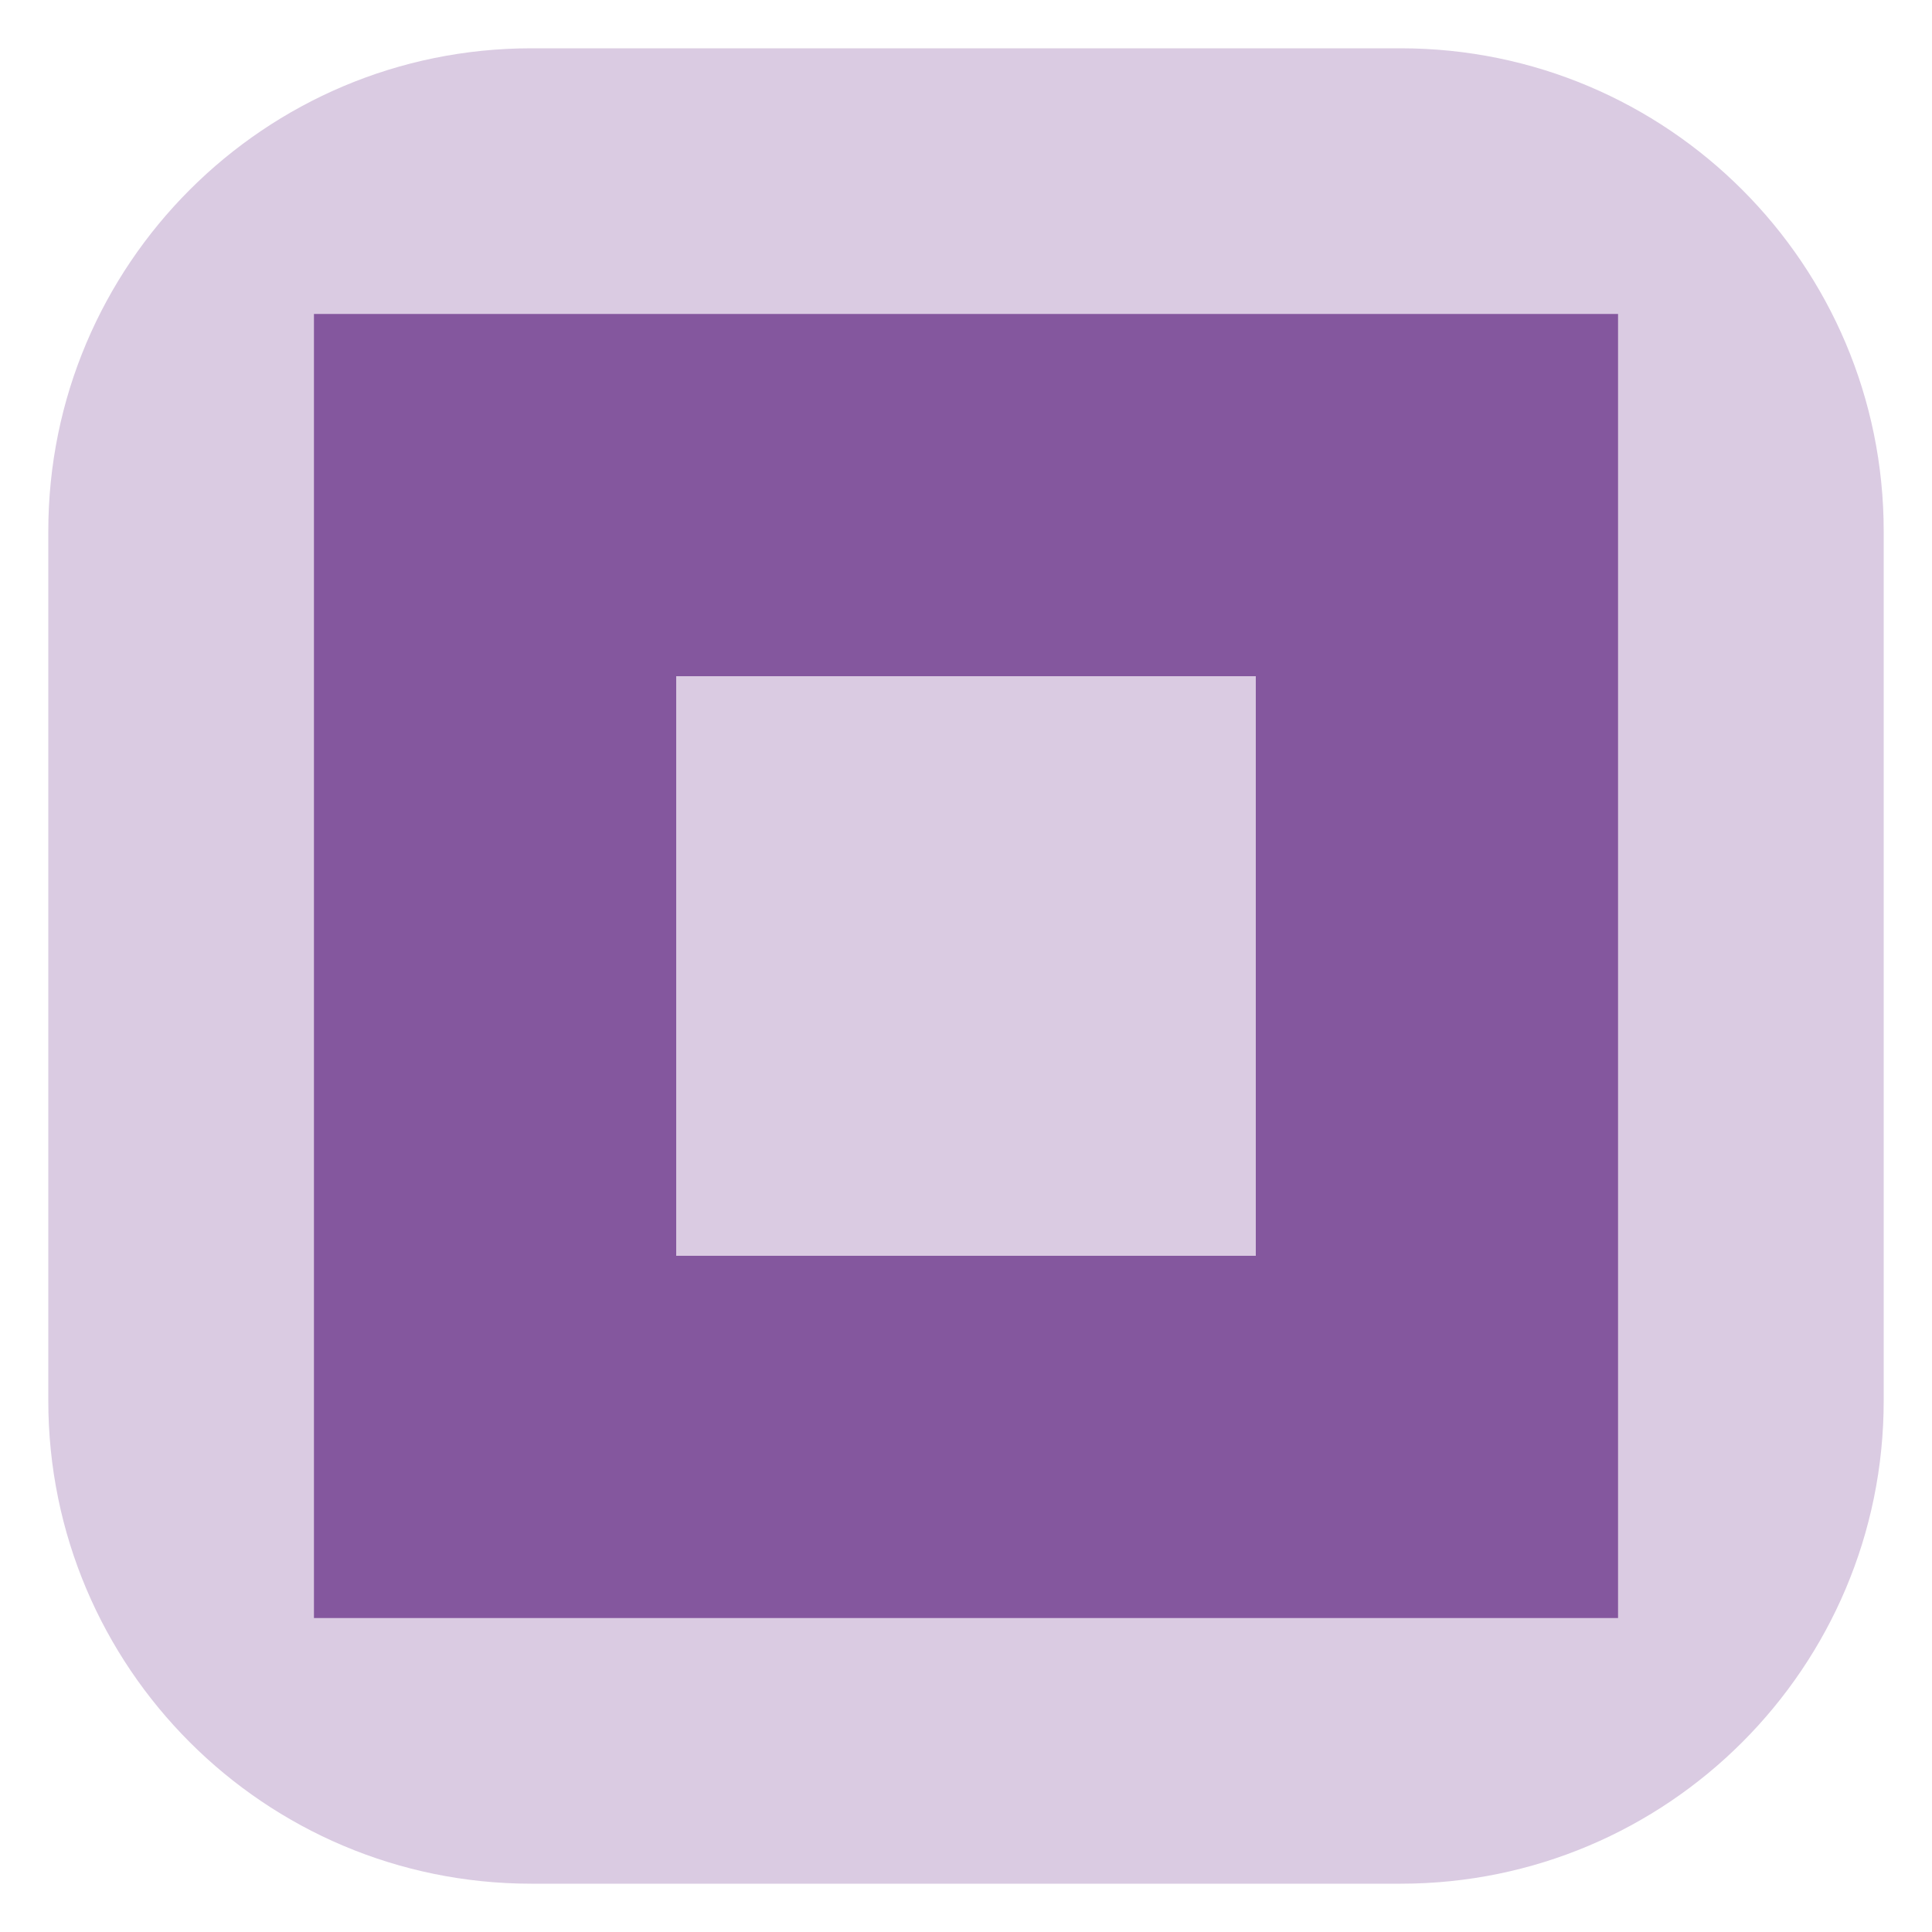 <svg xmlns="http://www.w3.org/2000/svg" xmlns:xlink="http://www.w3.org/1999/xlink" width="400" zoomAndPan="magnify" viewBox="0 0 300 300" height="400" preserveAspectRatio="xMidYMid meet" version="1.0"><defs><clipPath id="bdb88beadc"><path d="M 7.5 7.5 L 292.5 7.5 L 292.5 292.5 L 7.5 292.5 Z M 7.5 7.5 " clip-rule="nonzero"/></clipPath><clipPath id="07d2224cb5"><path d="M 82.5 7.5 L 217.5 7.5 C 258.922 7.5 292.5 41.078 292.5 82.5 L 292.5 217.5 C 292.5 258.922 258.922 292.5 217.5 292.5 L 82.5 292.5 C 41.078 292.5 7.5 258.922 7.5 217.5 L 7.5 82.5 C 7.5 41.078 41.078 7.5 82.5 7.5 " clip-rule="nonzero"/></clipPath><clipPath id="bb1381f7f8"><path d="M 48.75 48.75 L 251.25 48.75 L 251.25 251.25 L 48.75 251.25 Z M 48.75 48.75 " clip-rule="nonzero"/></clipPath></defs><g clip-path="url(#bdb88beadc)"><g clip-path="url(#07d2224cb5)"><path fill="#dacbe2" d="M 7.5 7.5 L 292.5 7.5 L 292.5 292.5 L 7.5 292.5 Z M 7.5 7.5 " fill-opacity="1" fill-rule="nonzero"/></g></g><g clip-path="url(#bb1381f7f8)"><path fill="#84579e" d="M 48.75 48.75 L 251.25 48.75 L 251.25 251.25 L 48.75 251.25 Z M 48.75 48.75 " fill-opacity="1" fill-rule="nonzero"/></g><path fill="#dacbe2" d="M 105 105 L 195 105 L 195 195 L 105 195 Z M 105 105 " fill-opacity="1" fill-rule="nonzero"/></svg>
